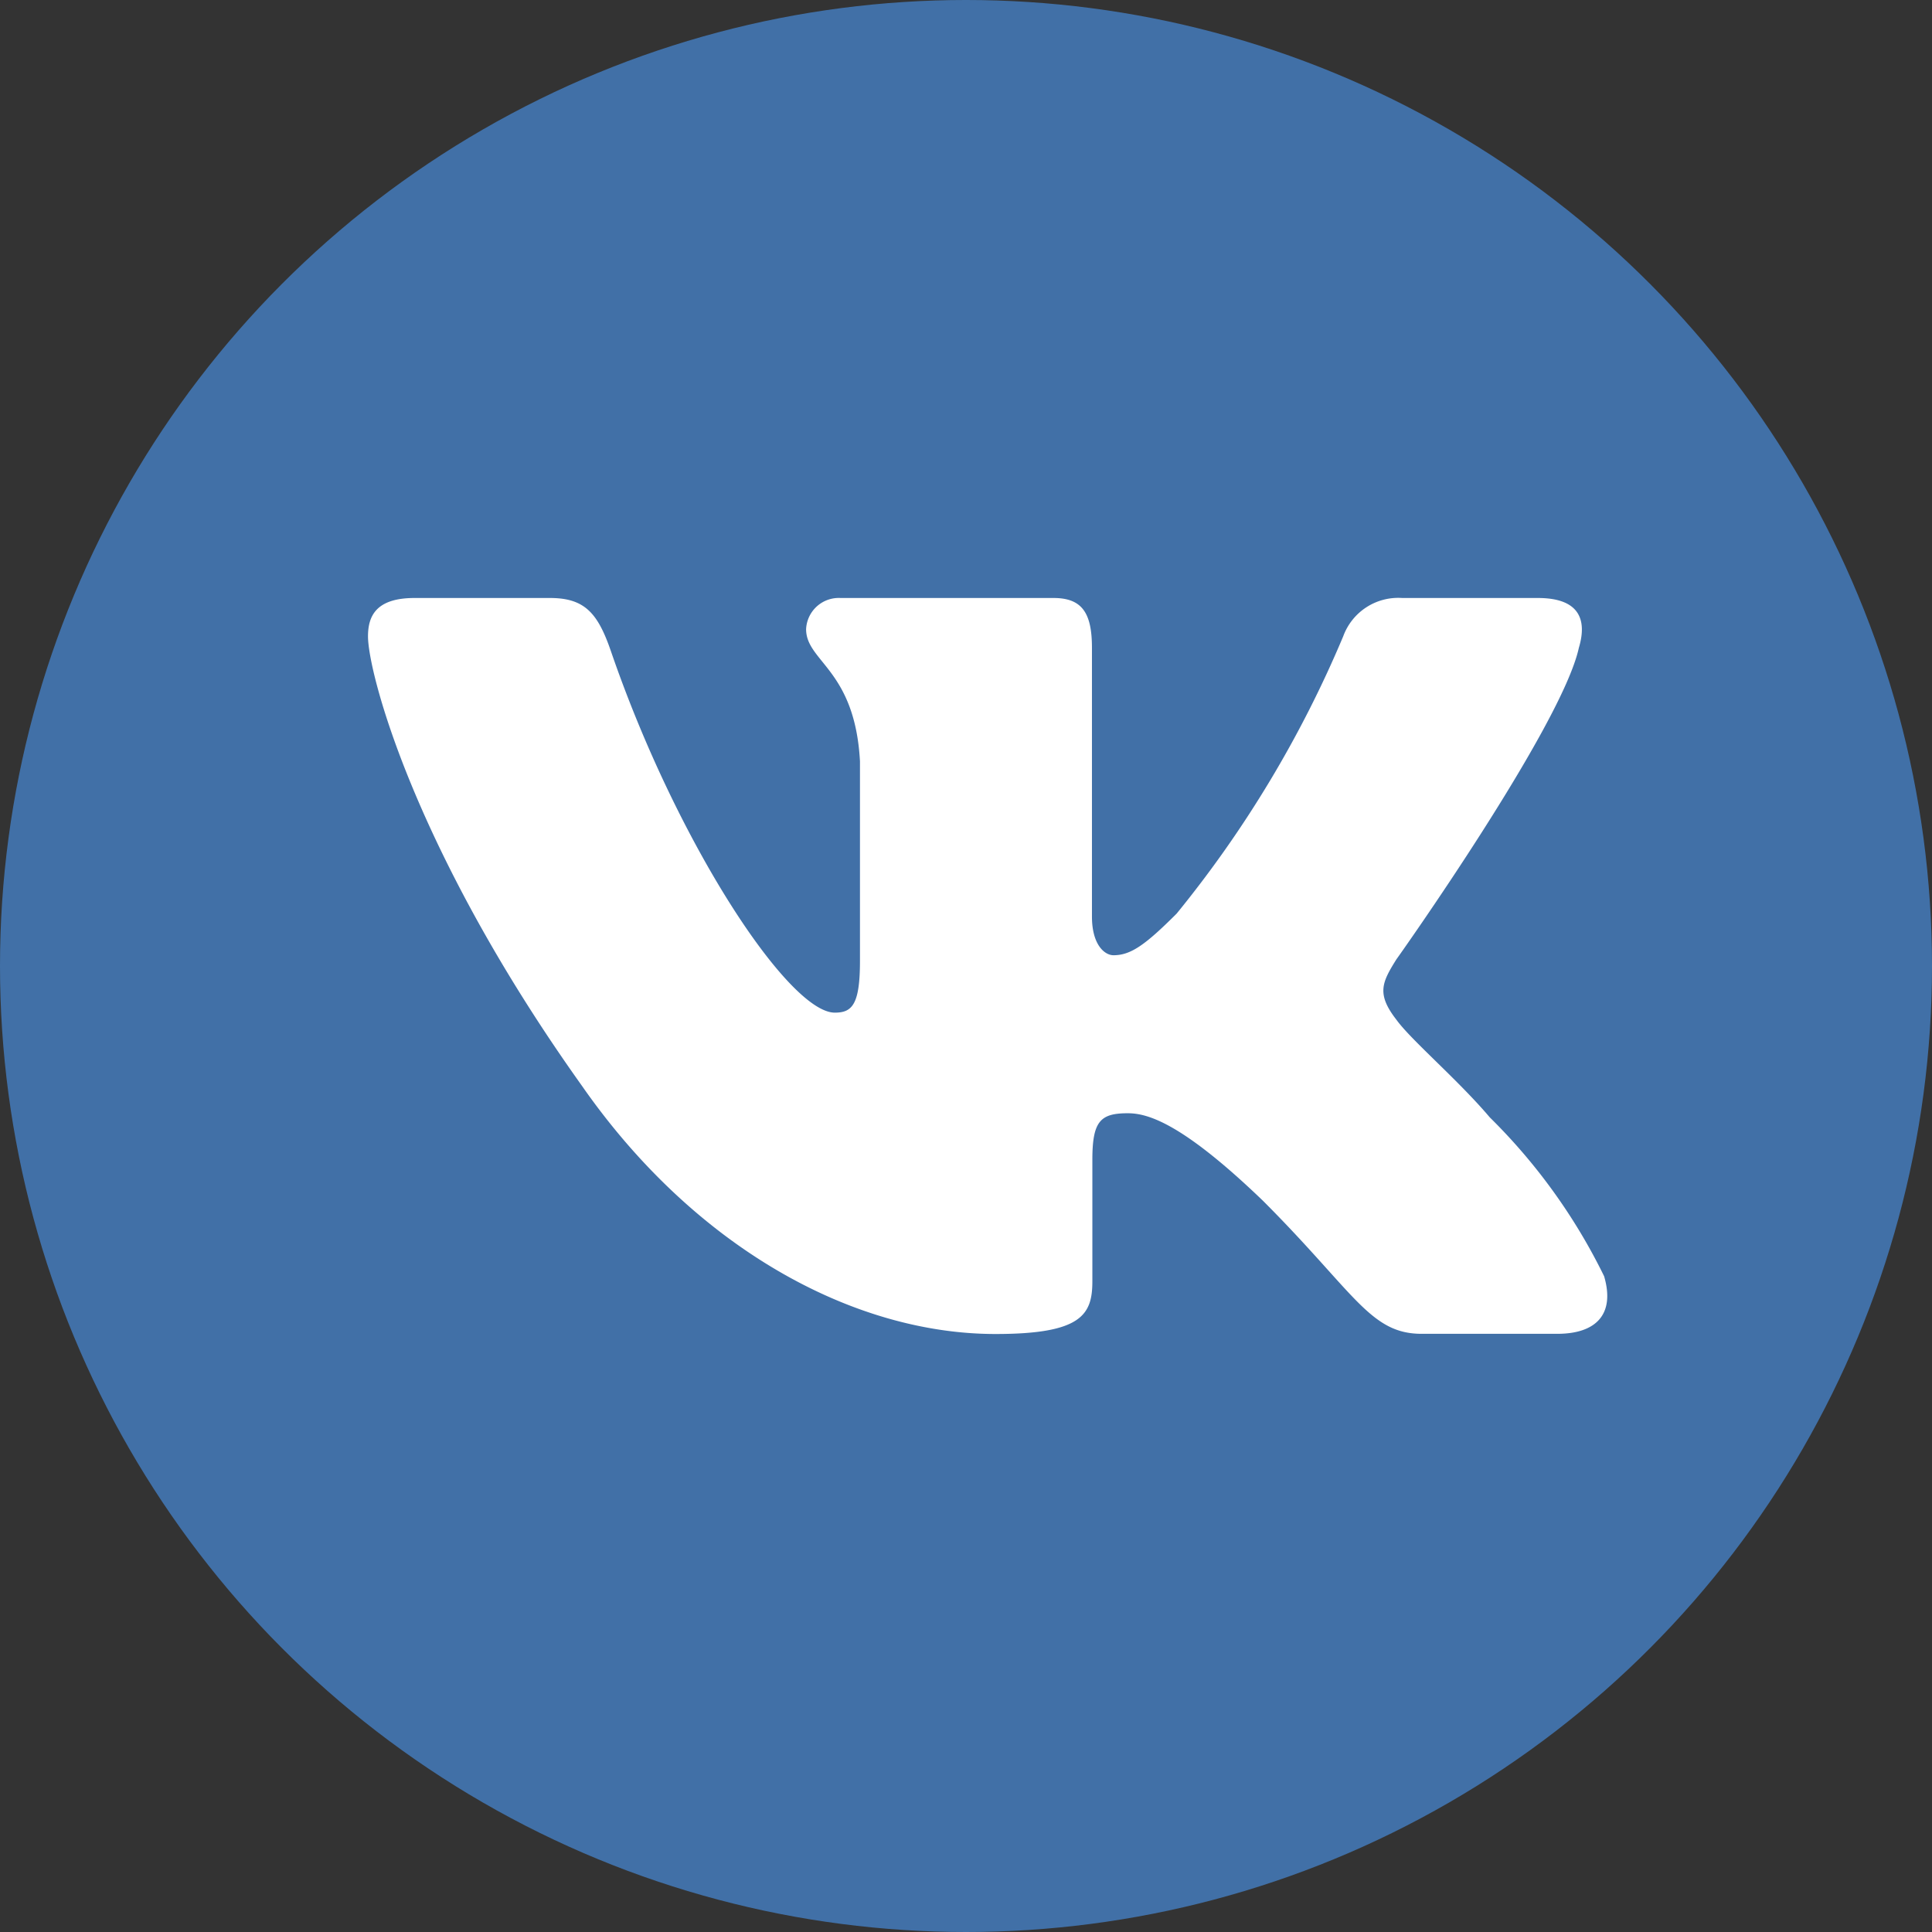 <svg id="Group_185" data-name="Group 185" xmlns="http://www.w3.org/2000/svg" width="42" height="42" viewBox="0 0 42 42">
  <rect x="0" y="0" width="42" height="42" fill="#333333" stroke="none"/>
  <circle id="Ellipse_7" data-name="Ellipse 7" cx="21" cy="21" r="21" fill="#4170a7"/>
  <path id="ic_head_logo" d="M26.623,1.083C26.81.459,26.623,0,25.732,0H22.784A1.273,1.273,0,0,0,21.5.834,24.656,24.656,0,0,1,17.88,6.86c-.687.687-1,.906-1.374.906-.187,0-.468-.219-.468-.843V1.083C16.038.334,15.83,0,15.205,0H10.574a.711.711,0,0,0-.75.677c0,.71,1.062.874,1.171,2.873v4.34c0,.952-.172,1.124-.547,1.124-1,0-3.43-3.67-4.871-7.869C5.295.33,5.011,0,4.258,0H1.311C.468,0,.3.4.3.834c0,.781,1,4.653,4.653,9.774C7.388,14.1,10.82,16,13.942,16c1.873,0,2.105-.421,2.105-1.146V12.211c0-.842.177-1.01.771-1.01.437,0,1.187.219,2.935,1.9,2,2,2.328,2.895,3.452,2.895h2.947c.842,0,1.263-.421,1.02-1.252a12.654,12.654,0,0,0-2.486-3.454c-.687-.812-1.717-1.686-2.03-2.123-.437-.562-.312-.812,0-1.311C22.657,7.859,26.248,2.8,26.623,1.083Z" transform="translate(7.7 13)" fill="#fff" fill-rule="evenodd"/>
</svg>
